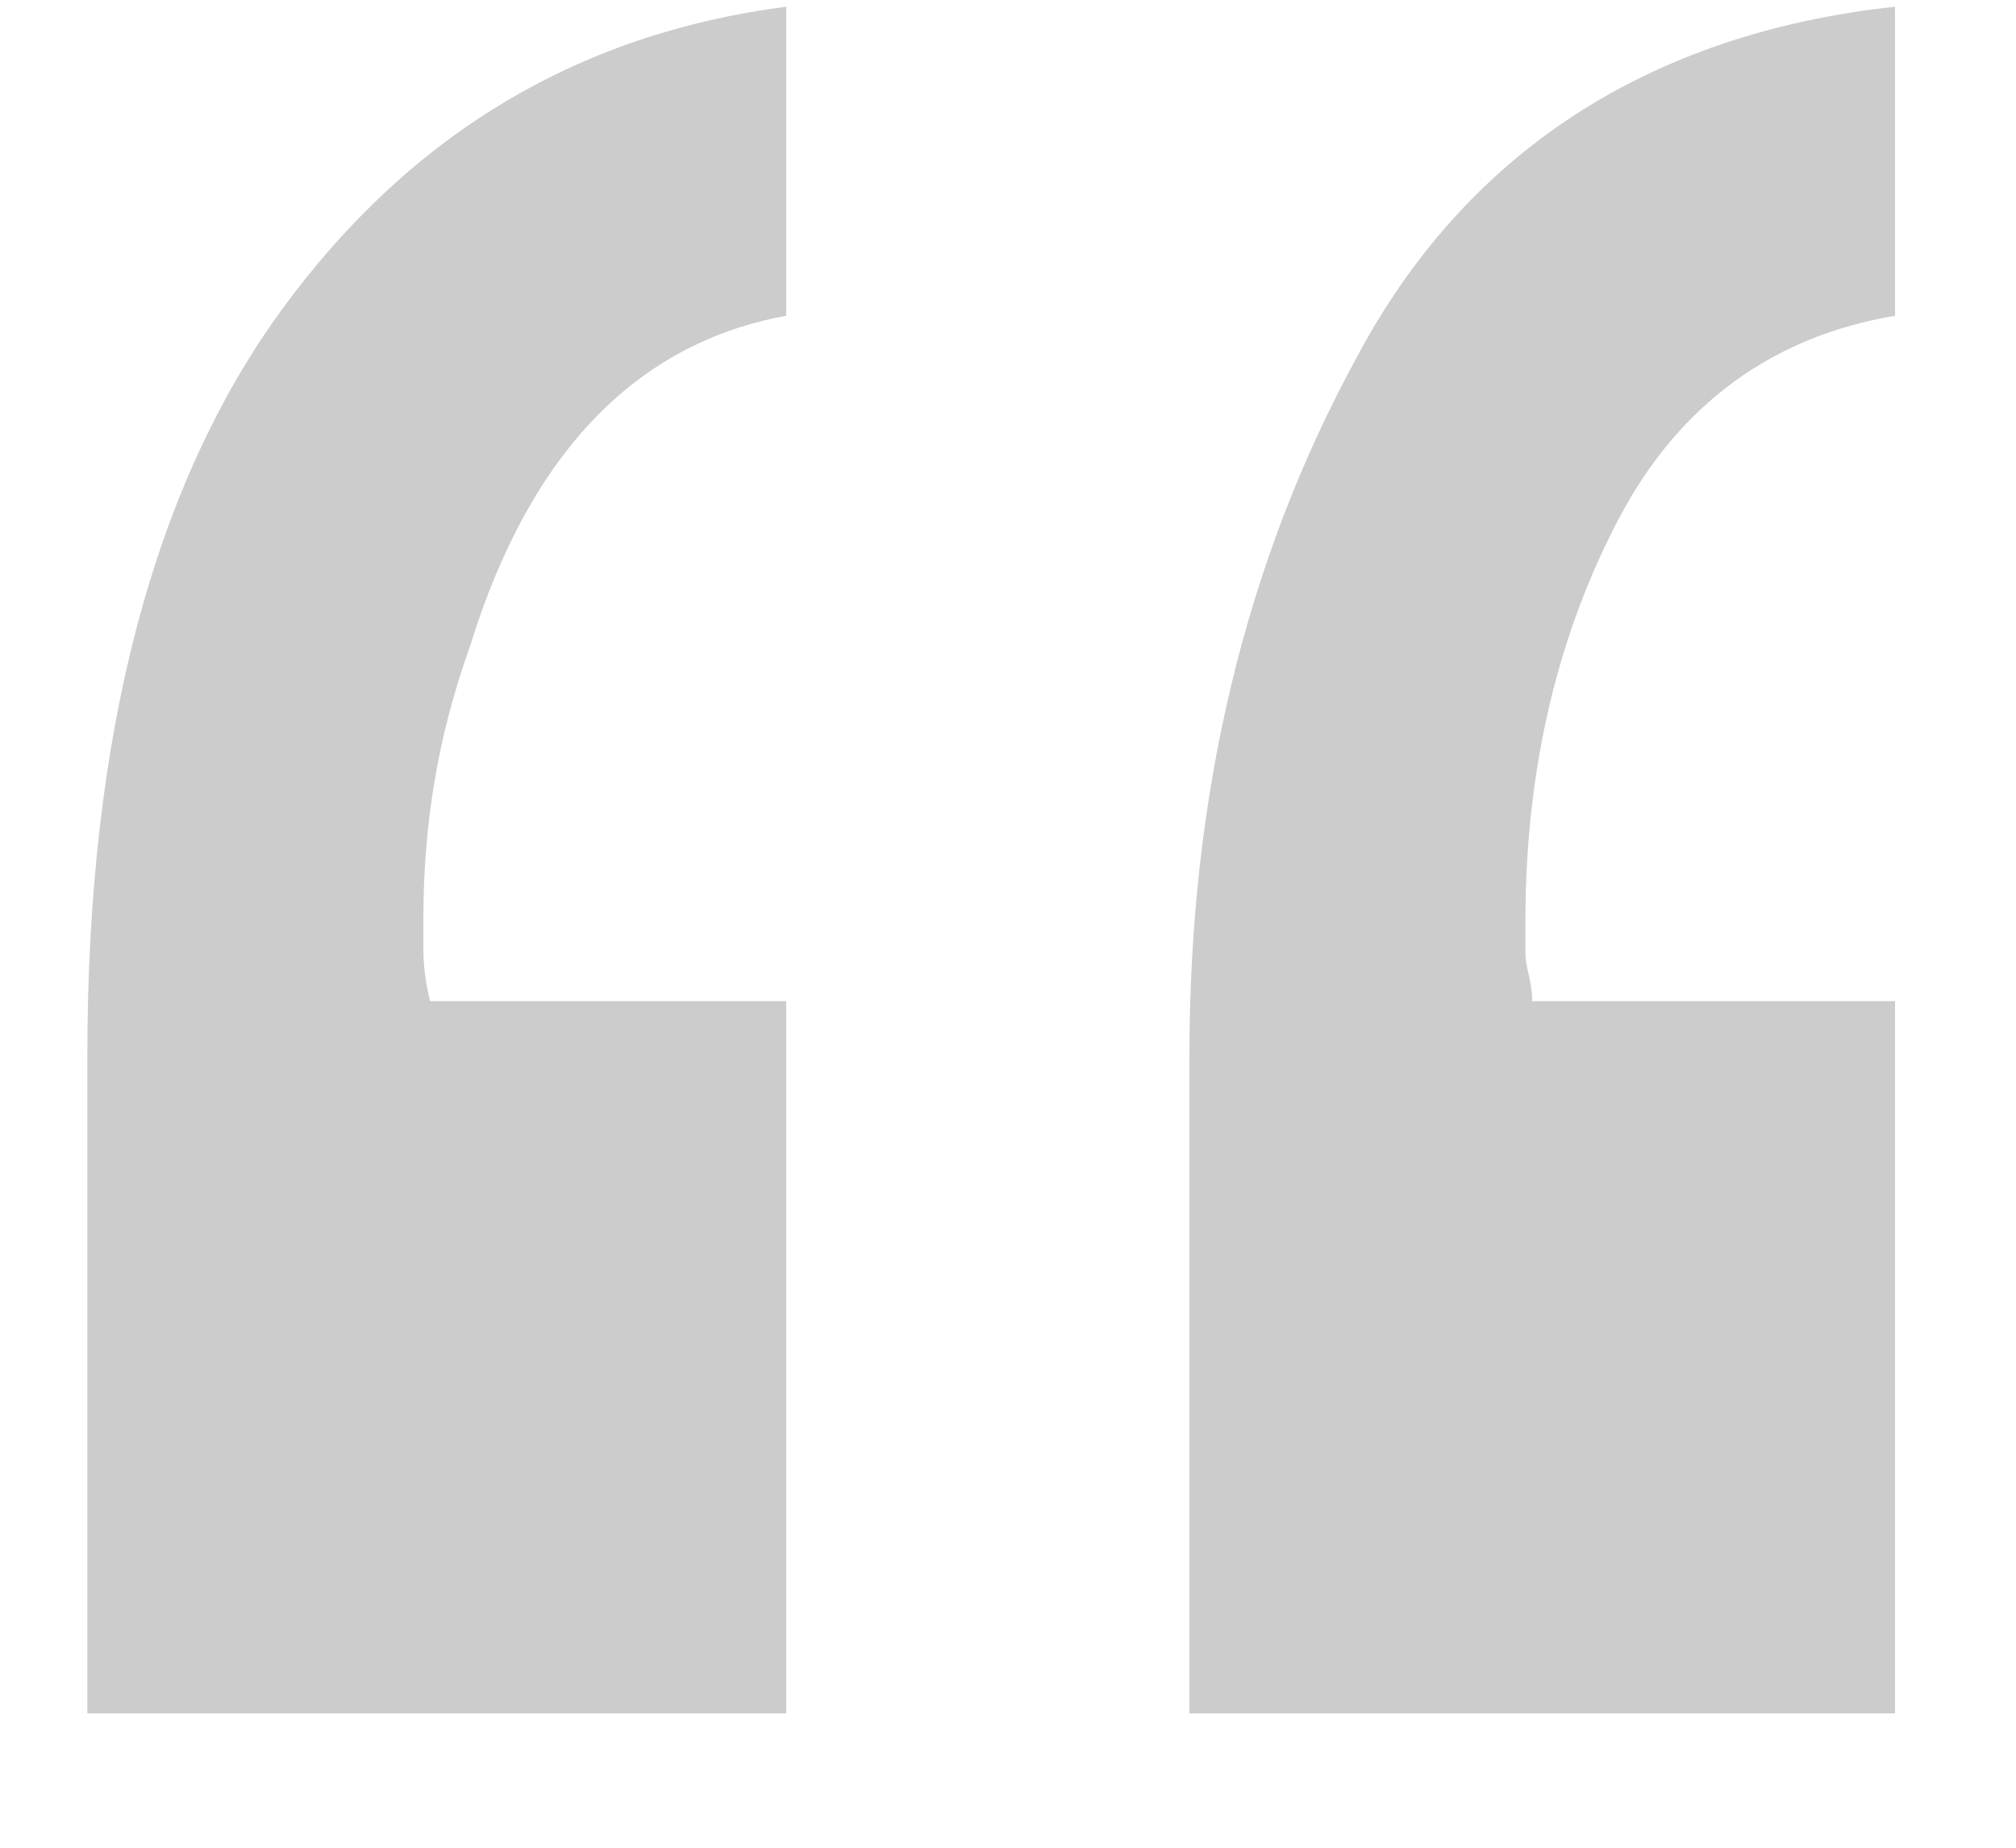<?xml version="1.0" encoding="UTF-8"?> <svg xmlns="http://www.w3.org/2000/svg" width="12" height="11" viewBox="0 0 12 11" fill="none"> <path d="M4.68 1.88V0.04C3.44 0.2 2.44 0.8 1.68 1.84C0.92 2.88 0.52 4.36 0.52 6.28V10.2H4.68V5.96H2.56C2.52 5.8 2.52 5.68 2.52 5.64V5.48C2.52 4.92 2.6 4.4 2.8 3.84C3.16 2.68 3.8 2.04 4.68 1.88ZM11.28 1.88V0.04C9.8 0.2 8.72 0.92 8.08 2.12C7.4 3.36 7.08 4.76 7.08 6.28V10.2H11.28V5.96H9.12C9.12 5.84 9.08 5.76 9.08 5.68V5.48C9.08 4.56 9.28 3.76 9.64 3.08C10 2.4 10.56 2 11.28 1.88Z" fill="black" fill-opacity="0.2"></path> </svg> 